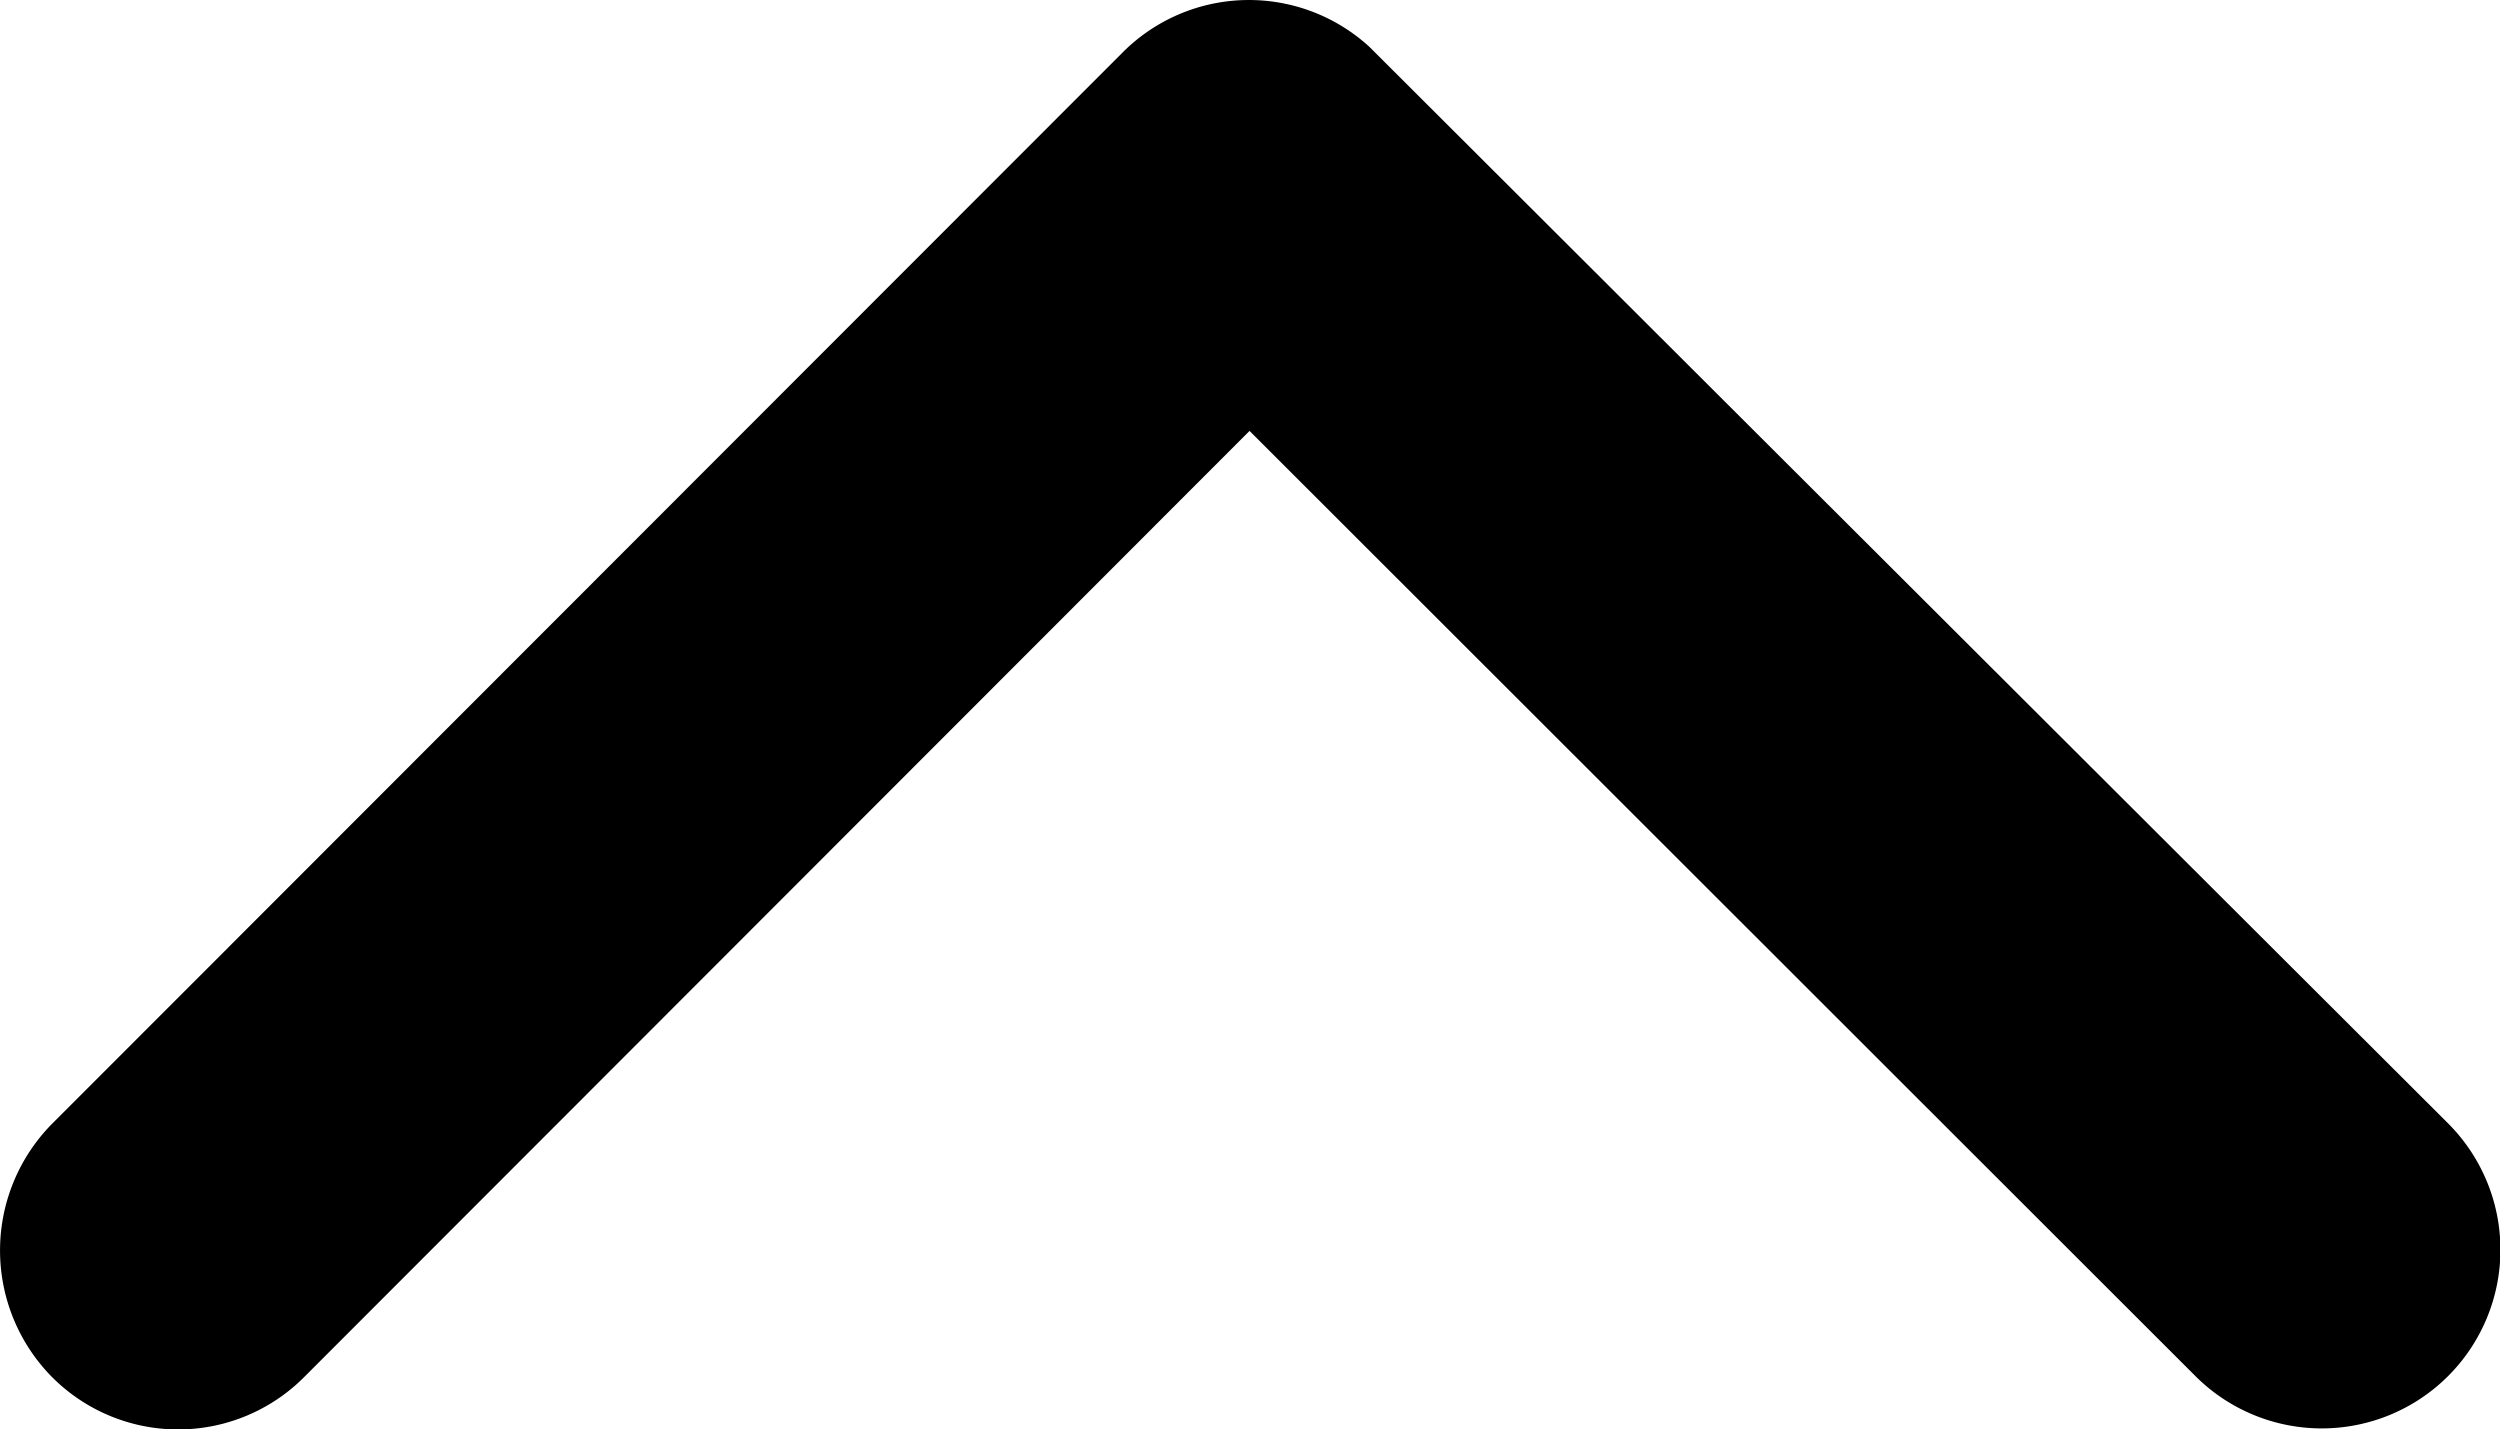 <svg xmlns="http://www.w3.org/2000/svg" width="70.646" height="40.393" viewBox="0 0 70.646 40.393">
  <path id="arrow-up" d="M39.463,41.506,12.729,14.794a5.027,5.027,0,0,1,0-7.13,5.091,5.091,0,0,1,7.151,0L50.169,37.931a5.039,5.039,0,0,1,.147,6.962L19.9,75.37a5.049,5.049,0,0,1-7.151-7.13Z" transform="translate(-6.196 51.64) rotate(-90)"/>
</svg>
